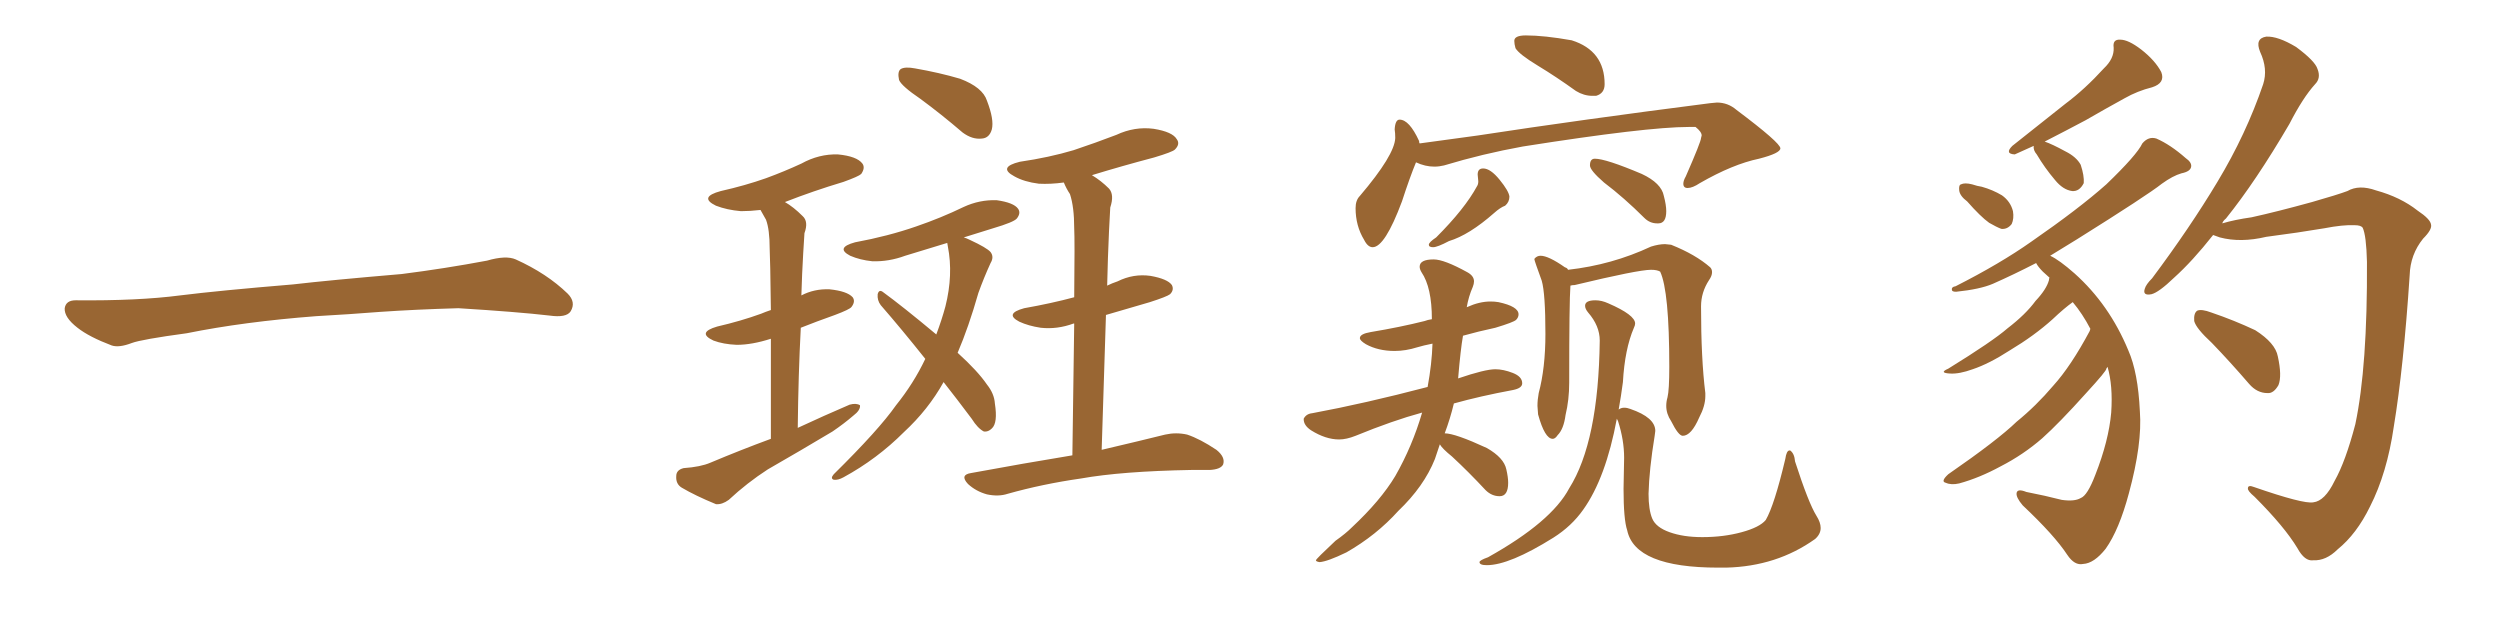 <svg xmlns="http://www.w3.org/2000/svg" xmlns:xlink="http://www.w3.org/1999/xlink" width="600" height="150"><path fill="#996633" padding="10" d="M75.88 75.88L75.88 75.88L75.88 75.88Q58.59 77.20 44.82 79.98L44.82 79.98Q33.98 81.45 31.64 82.32L31.64 82.32Q28.56 83.50 26.81 82.91L26.81 82.91Q21.39 80.86 18.60 78.66L18.60 78.66Q15.38 76.17 15.53 73.97L15.53 73.97Q15.82 72.07 18.16 72.07L18.16 72.07Q33.11 72.22 43.21 70.90L43.21 70.90Q52.59 69.73 70.31 68.26L70.31 68.26Q79.10 67.24 96.39 65.77L96.39 65.77Q106.79 64.45 116.89 62.55L116.89 62.55Q121.44 61.23 123.78 62.26L123.78 62.26Q131.25 65.63 136.23 70.46L136.23 70.46Q138.28 72.51 136.96 74.71L136.96 74.71Q135.94 76.32 131.84 75.73L131.84 75.73Q124.22 74.85 110.01 73.97L110.01 73.97Q99.61 74.27 91.26 74.85L91.26 74.85Q83.79 75.44 75.88 75.88ZM185.01 105.32L185.01 105.32Q185.01 90.97 185.01 81.30L185.01 81.30Q180.47 82.76 176.81 82.76L176.81 82.76Q173.58 82.62 171.24 81.74L171.24 81.74Q167.14 79.83 172.12 78.37L172.12 78.37Q177.83 77.05 182.67 75.29L182.67 75.29Q183.69 74.85 185.01 74.41L185.01 74.41Q184.86 61.96 184.72 59.62L184.72 59.62Q184.72 55.08 183.84 52.73L183.84 52.73Q183.11 51.42 182.52 50.39L182.52 50.39Q180.03 50.68 177.83 50.68L177.83 50.68Q174.46 50.39 171.83 49.37L171.83 49.37Q167.58 47.31 173.00 45.85L173.00 45.85Q178.86 44.53 183.84 42.77L183.84 42.77Q188.23 41.16 192.33 39.26L192.33 39.26Q196.58 36.91 201.12 37.06L201.12 37.06Q205.66 37.50 206.98 39.26L206.98 39.26Q207.71 40.28 206.69 41.75L206.69 41.75Q206.10 42.33 202.44 43.65L202.44 43.65Q195.12 45.85 188.38 48.49L188.38 48.49Q190.43 49.66 192.63 51.86L192.63 51.86Q194.09 53.17 193.07 55.96L193.07 55.96Q192.92 58.01 192.77 60.79L192.77 60.79Q192.48 65.63 192.33 70.90L192.33 70.90Q195.41 69.29 199.07 69.43L199.07 69.43Q203.32 69.87 204.64 71.34L204.64 71.34Q205.37 72.36 204.35 73.68L204.35 73.68Q203.91 74.27 200.39 75.59L200.39 75.59Q195.85 77.20 192.19 78.66L192.19 78.66Q191.60 89.79 191.46 102.69L191.46 102.69Q197.75 99.76 203.91 97.12L203.91 97.12Q205.52 96.68 206.40 97.27L206.40 97.27Q206.54 98.44 204.79 99.76L204.79 99.76Q202.59 101.66 199.80 103.56L199.80 103.56Q192.19 108.11 184.28 112.65L184.28 112.65Q179.30 115.87 174.90 119.97L174.90 119.97Q173.29 121.14 171.83 121.00L171.83 121.00Q166.85 118.95 163.62 117.04L163.62 117.04Q162.16 116.16 162.30 114.26L162.30 114.26Q162.30 112.79 164.06 112.35L164.06 112.35Q168.16 112.06 170.51 111.04L170.51 111.04Q177.83 107.96 185.01 105.32ZM220.90 23.73L220.90 23.73Q216.36 20.65 215.77 19.19L215.77 19.19Q215.33 17.14 216.21 16.55L216.21 16.55Q217.24 15.97 219.58 16.41L219.58 16.41Q225.44 17.43 230.42 18.90L230.42 18.90Q235.84 20.95 236.87 24.17L236.87 24.17Q238.62 28.71 238.04 31.05L238.04 31.05Q237.45 33.11 235.69 33.25L235.69 33.25Q233.35 33.54 231.01 31.79L231.01 31.79Q225.88 27.39 220.90 23.73ZM226.46 91.70L226.46 91.70Q222.80 98.29 216.94 103.71L216.94 103.71Q210.50 110.16 202.44 114.55L202.44 114.55Q201.12 115.28 200.10 115.14L200.10 115.14Q199.22 114.84 200.10 113.82L200.10 113.82Q210.94 103.13 215.04 97.27L215.04 97.27Q219.29 91.99 222.07 86.13L222.07 86.13Q216.36 78.96 211.38 73.24L211.38 73.24Q210.50 72.07 210.64 70.61L210.64 70.61Q210.94 69.43 211.82 70.02L211.82 70.02Q216.65 73.54 224.71 80.27L224.71 80.27Q226.03 76.76 226.90 73.54L226.90 73.54Q228.81 65.92 227.49 59.18L227.49 59.18Q227.34 58.45 227.34 58.30L227.34 58.30Q222.07 59.91 217.24 61.38L217.24 61.38Q213.28 62.84 209.33 62.70L209.33 62.70Q206.40 62.40 204.05 61.38L204.05 61.38Q200.39 59.47 205.22 58.15L205.22 58.15Q213.13 56.69 219.87 54.35L219.87 54.35Q225.88 52.29 231.30 49.66L231.30 49.66Q235.11 47.90 239.21 48.05L239.21 48.05Q243.31 48.63 244.34 50.10L244.34 50.10Q245.07 51.12 244.04 52.44L244.04 52.44Q243.31 53.32 238.33 54.79L238.33 54.79Q234.52 55.96 231.30 56.98L231.30 56.98Q231.88 57.13 232.76 57.57L232.76 57.57Q236.87 59.47 237.74 60.50L237.74 60.50Q238.62 61.67 237.74 63.13L237.74 63.13Q236.13 66.65 234.81 70.31L234.81 70.31Q232.47 78.52 229.83 84.67L229.83 84.67Q234.67 89.06 236.87 92.29L236.87 92.29Q238.62 94.48 238.77 96.83L238.77 96.83Q239.50 101.51 238.04 102.83L238.04 102.83Q237.16 103.71 236.13 103.56L236.13 103.56Q234.67 102.83 233.20 100.49L233.20 100.49Q229.69 95.80 226.46 91.70ZM257.37 109.28L257.37 109.28L257.37 109.28Q257.67 89.94 257.81 77.64L257.81 77.64Q257.67 77.64 257.67 77.64L257.67 77.64Q253.71 79.10 249.76 78.66L249.76 78.66Q246.83 78.22 244.63 77.20L244.63 77.20Q240.97 75.29 245.80 73.97L245.80 73.97Q252.39 72.80 257.81 71.34L257.81 71.34Q257.96 57.57 257.81 54.79L257.81 54.79Q257.81 49.66 256.79 46.58L256.79 46.58Q255.91 45.26 255.32 43.80L255.32 43.80Q252.10 44.24 249.32 44.09L249.32 44.09Q245.80 43.65 243.46 42.33L243.46 42.33Q239.36 40.14 244.78 38.82L244.78 38.82Q251.81 37.79 257.67 36.04L257.67 36.04Q262.94 34.28 267.92 32.37L267.92 32.37Q272.31 30.32 276.86 30.91L276.86 30.91Q281.40 31.64 282.42 33.40L282.42 33.40Q283.30 34.57 281.98 35.89L281.98 35.89Q281.40 36.47 277.00 37.79L277.00 37.79Q269.24 39.84 262.06 42.04L262.06 42.04Q264.26 43.36 266.16 45.26L266.16 45.26Q267.48 46.73 266.46 49.80L266.46 49.80Q266.31 52.29 266.16 55.52L266.16 55.52Q265.87 61.82 265.72 68.55L265.72 68.55Q266.89 67.97 268.21 67.53L268.21 67.53Q272.02 65.63 276.12 66.21L276.12 66.21Q280.22 66.94 281.25 68.41L281.25 68.41Q281.84 69.58 280.81 70.61L280.81 70.61Q280.08 71.19 275.98 72.51L275.98 72.51Q270.41 74.12 265.43 75.59L265.43 75.59Q264.99 90.38 264.40 107.96L264.40 107.96Q273.78 105.76 279.64 104.30L279.64 104.30Q282.28 103.71 284.91 104.30L284.91 104.30Q287.99 105.32 291.94 107.96L291.94 107.96Q294.14 109.72 293.55 111.47L293.55 111.47Q292.97 112.65 290.33 112.79L290.33 112.79Q288.28 112.79 285.94 112.79L285.94 112.79Q269.24 113.09 259.42 114.84L259.42 114.84Q250.20 116.16 241.85 118.51L241.85 118.51Q239.65 119.24 236.87 118.65L236.87 118.65Q234.23 117.92 232.32 116.16L232.32 116.16Q230.27 113.96 233.06 113.53L233.06 113.53Q245.80 111.18 257.37 109.28ZM382.18 23.00L383.06 23.00Q385.11 22.41 385.11 20.21L385.11 20.21Q385.11 12.16 377.20 9.67L377.20 9.67Q370.61 8.50 366.21 8.50L366.21 8.50Q363.43 8.50 363.43 9.81L363.43 9.81Q363.43 10.55 363.72 11.57L363.72 11.57Q364.60 13.04 369.07 15.75Q373.54 18.46 378.22 21.83L378.22 21.83Q380.13 23.00 382.18 23.00L382.18 23.00ZM329.44 59.33L329.44 59.33Q332.37 59.33 336.47 48.34L336.47 48.34Q338.38 42.48 339.84 38.96L339.84 38.96Q342.04 39.99 344.24 39.99L344.24 39.99Q345.41 39.99 346.58 39.70L346.58 39.70Q355.81 36.91 365.48 35.16L365.48 35.16Q395.21 30.47 405.32 30.47L405.32 30.47L406.93 30.47Q408.40 31.64 408.40 32.52L408.40 32.52L408.25 33.11Q408.25 33.98 404.59 42.33L404.59 42.33Q404.00 43.36 404.00 44.09L404.00 44.09Q404.00 45.12 405.03 45.12L405.03 45.12Q406.20 45.12 407.96 43.95L407.96 43.95Q415.87 39.40 422.17 38.09L422.17 38.09Q427.29 36.77 427.29 35.60L427.29 35.60Q427.29 34.28 416.75 26.37L416.75 26.37Q414.70 24.61 412.06 24.61L412.06 24.61L410.45 24.76Q379.54 28.71 354.64 32.52L354.64 32.52L340.72 34.42Q340.58 34.28 340.58 33.84L340.58 33.84Q338.23 28.71 335.89 28.71L335.89 28.71Q334.86 28.71 334.72 31.05L334.72 31.05Q334.86 31.93 334.86 33.11L334.86 33.11Q334.72 37.21 326.37 47.02L326.37 47.02Q325.34 48.05 325.34 49.95L325.34 49.95Q325.34 54.20 327.39 57.57L327.39 57.57Q328.27 59.33 329.44 59.33ZM316.70 134.91L316.70 134.91Q318.60 134.77 323.14 132.57L323.14 132.57Q330.32 128.47 335.60 122.61L335.60 122.61Q341.75 116.75 344.38 110.16L344.38 110.16L345.56 106.64Q346.14 107.67 348.49 109.57L348.49 109.57Q352.44 113.23 356.54 117.63L356.54 117.63Q358.01 119.09 359.91 119.09L359.91 119.09Q361.96 119.09 361.96 115.87L361.96 115.87Q361.96 114.55 361.52 112.65L361.52 112.65Q360.94 109.86 356.84 107.52L356.84 107.52Q349.22 104.00 346.73 104.00L346.73 104.00Q348.05 100.49 348.93 96.83L348.93 96.83Q355.22 95.07 363.13 93.60L363.13 93.60Q365.33 93.16 365.33 91.99L365.33 91.99Q365.33 90.38 363.06 89.50Q360.79 88.62 358.89 88.62L358.89 88.62Q356.40 88.62 349.95 90.82L349.95 90.82Q350.54 83.79 351.12 80.57L351.12 80.57Q354.79 79.54 358.89 78.66L358.89 78.66Q363.28 77.34 363.87 76.76Q364.45 76.17 364.45 75.44L364.45 75.44Q364.45 73.54 359.62 72.51L359.62 72.51Q358.74 72.36 357.71 72.36L357.71 72.36Q355.08 72.36 352.15 73.68L352.15 73.68Q352.00 73.68 352.00 73.83L352.00 73.83Q352.44 71.19 353.47 68.85L353.47 68.85Q353.76 68.12 353.76 67.53L353.76 67.53Q353.76 66.21 352.15 65.33L352.15 65.33Q346.58 62.26 344.09 62.26L344.09 62.26Q340.72 62.26 340.72 64.01L340.72 64.01Q340.72 64.60 341.16 65.33L341.16 65.33Q343.65 68.99 343.65 76.61L343.65 76.61Q342.63 76.76 341.89 77.05L341.89 77.05Q336.04 78.52 329.00 79.69L329.00 79.69Q326.37 80.13 326.37 81.15L326.37 81.15Q326.37 81.74 327.83 82.62L327.83 82.62Q330.76 84.23 334.72 84.23L334.72 84.23Q337.35 84.23 340.14 83.35L340.14 83.35Q341.60 82.91 343.80 82.47L343.80 82.47Q343.65 87.30 342.63 92.87L342.63 92.87Q327.54 96.83 314.94 99.17L314.94 99.17Q313.48 99.32 312.89 100.49L312.89 100.49L312.89 100.63Q312.89 102.10 314.65 103.27L314.65 103.27Q318.16 105.47 321.39 105.47L321.39 105.47Q323.14 105.47 325.34 104.59L325.34 104.59Q334.28 100.93 341.31 99.02L341.31 99.02Q338.96 107.08 334.86 114.26L334.86 114.26Q331.35 120.12 324.46 126.56L324.46 126.56Q323.00 128.03 320.51 129.79L320.51 129.79Q315.82 134.18 315.82 134.47L315.82 134.47Q315.82 134.77 316.70 134.91ZM343.95 59.33L343.95 59.33Q344.97 59.33 347.75 57.86L347.75 57.86Q352.59 56.40 358.59 51.12L358.59 51.12Q360.06 49.80 361.23 49.37L361.23 49.37Q362.26 48.49 362.26 47.17L362.26 47.17Q362.11 45.85 359.91 43.14Q357.71 40.43 355.96 40.43L355.96 40.43Q354.64 40.43 354.64 41.89L354.64 41.89L354.79 43.51Q354.79 44.24 354.49 44.68L354.49 44.68Q351.56 50.10 344.68 56.98L344.68 56.98Q342.92 58.15 342.92 58.74L342.92 58.74Q342.92 59.33 343.95 59.33ZM397.71 53.61L398.00 53.61Q399.90 53.61 399.90 50.68L399.90 50.68Q399.90 49.22 399.32 47.02L399.32 47.02Q398.73 43.95 394.04 41.75L394.04 41.75Q385.40 38.09 382.76 38.09L382.76 38.09Q381.59 38.09 381.59 39.70L381.59 39.70Q381.59 40.87 384.96 43.80L384.96 43.80Q389.79 47.46 394.63 52.29L394.63 52.29Q395.95 53.61 397.71 53.61L397.71 53.61ZM372.66 105.32L372.66 105.32Q373.24 105.32 373.83 104.44L373.83 104.44Q375.29 102.98 375.73 99.61L375.73 99.61Q376.61 95.95 376.61 91.85L376.61 91.85Q376.61 72.36 376.90 68.55L376.90 68.55Q377.34 68.41 377.93 68.41L377.93 68.41Q393.16 64.75 396.24 64.75L396.24 64.75Q397.71 64.75 398.44 65.19L398.44 65.19Q400.63 69.87 400.63 88.04L400.63 88.04Q400.63 93.60 400.20 95.36L400.20 95.36Q399.90 96.39 399.90 97.41L399.90 97.41Q399.90 99.32 401.07 101.07L401.07 101.07Q402.83 104.59 403.86 104.59L403.86 104.59Q405.91 104.59 407.81 100.20L407.81 100.20Q409.28 97.41 409.28 95.07L409.28 95.07L409.28 94.34Q408.25 86.13 408.25 73.54L408.25 73.54Q408.25 70.17 410.16 67.24L410.16 67.24Q410.89 66.21 410.89 65.33L410.89 65.33Q410.89 64.60 410.45 64.16L410.45 64.16Q406.93 61.08 401.07 58.74L401.07 58.74L399.61 58.59Q398.14 58.59 396.24 59.18L396.24 59.18Q386.87 63.57 376.32 64.75L376.32 64.75Q376.17 64.31 375.59 64.16L375.59 64.16Q371.63 61.38 369.73 61.38L369.73 61.38Q368.85 61.38 368.26 62.11L368.26 62.11L368.26 62.26Q368.26 62.55 370.02 67.38L370.02 67.38Q370.90 70.46 370.90 80.13L370.90 80.13Q370.90 88.33 369.29 94.34L369.29 94.34Q368.99 95.95 368.99 97.41L368.99 97.41L369.14 99.46Q370.75 105.32 372.66 105.32ZM412.35 136.23L414.26 136.23Q426.42 135.94 435.64 129.35L435.64 129.35Q436.96 128.17 436.96 126.71L436.96 126.71Q436.96 125.39 435.94 123.78L435.94 123.78Q434.03 120.70 430.81 110.74L430.81 110.74Q430.66 108.84 429.64 108.11L429.64 108.11L429.49 108.11Q428.76 108.11 428.47 110.16L428.47 110.16Q425.83 121.29 423.78 124.80L423.78 124.80Q422.31 126.56 417.99 127.73Q413.67 128.91 408.54 128.91L408.54 128.91Q404.00 128.91 400.71 127.73Q397.41 126.56 396.53 124.44Q395.65 122.31 395.65 118.51L395.65 118.51Q395.80 112.65 397.12 104.59L397.12 104.59L397.27 103.42Q397.27 100.20 391.26 98.14L391.26 98.14Q390.53 97.85 389.79 97.85L389.79 97.85Q389.06 97.85 388.48 98.29L388.48 98.29Q389.06 95.07 389.50 91.70L389.50 91.70Q389.94 83.79 392.14 78.66L392.14 78.66Q392.43 78.08 392.43 77.64L392.43 77.64Q392.43 75.59 385.99 72.80L385.99 72.80Q384.38 72.07 382.91 72.07L382.91 72.07Q380.42 72.07 380.42 73.39L380.42 73.39Q380.42 74.12 381.15 75L381.15 75Q383.94 78.22 383.94 81.74L383.94 81.74Q383.64 106.05 376.61 117.19L376.61 117.19Q372.36 125.24 357.13 133.74L357.13 133.74Q355.08 134.47 355.08 134.91L355.08 134.91Q355.08 135.64 356.84 135.64L356.84 135.64Q362.26 135.64 372.80 129.05L372.80 129.05Q377.20 126.27 379.98 122.31L379.98 122.31Q385.40 114.70 388.04 100.49L388.04 100.49L388.33 101.07Q389.79 105.62 389.79 109.86L389.79 109.86L389.65 117.33Q389.65 124.66 390.53 127.29L390.53 127.29Q392.43 136.23 412.35 136.23L412.35 136.23ZM472.12 48.34L472.12 48.34Q470.36 47.02 470.21 45.70L470.21 45.70Q470.07 44.38 470.65 44.24L470.65 44.24Q471.53 43.80 473.29 44.24L473.29 44.24Q474.61 44.68 475.63 44.82L475.63 44.82Q478.27 45.56 480.47 46.88L480.47 46.88Q482.52 48.34 483.11 50.68L483.11 50.68Q483.40 52.44 482.81 53.76L482.81 53.76Q481.79 55.08 480.32 54.93L480.32 54.93Q479.15 54.49 477.39 53.47L477.39 53.47Q475.34 52.00 472.12 48.34ZM488.09 35.01L488.09 35.01Q485.89 36.04 483.54 37.06L483.54 37.06Q481.05 36.91 482.96 35.01L482.96 35.01Q489.55 29.74 495.70 24.90L495.70 24.90Q500.39 21.39 504.93 16.41L504.93 16.41Q507.42 14.06 507.28 11.43L507.28 11.43Q506.98 9.38 508.89 9.52L508.89 9.52Q510.79 9.52 513.87 11.87L513.87 11.87Q517.24 14.50 518.70 17.29L518.70 17.29Q519.73 19.92 516.50 20.95L516.50 20.95Q512.99 21.83 509.91 23.58L509.91 23.58Q505.37 26.07 500.54 28.86L500.54 28.86Q496.14 31.20 490.72 33.98L490.72 33.98Q492.48 34.57 495.70 36.33L495.70 36.33Q498.34 37.65 499.37 39.55L499.37 39.55Q500.24 42.19 500.10 43.95L500.10 43.95Q499.07 46.00 497.31 45.85L497.31 45.85Q495.12 45.56 493.21 43.21L493.21 43.21Q490.72 40.28 488.82 37.06L488.82 37.06Q487.94 36.04 488.09 35.01ZM501.71 78.96L501.71 78.96Q499.80 75.29 497.46 72.51L497.46 72.51Q495.41 73.97 492.63 76.61L492.63 76.61Q488.23 80.57 482.37 84.08L482.37 84.08Q477.39 87.30 473.44 88.62L473.44 88.62Q470.21 89.79 468.02 89.65L468.02 89.65Q465.23 89.50 467.58 88.48L467.58 88.48Q478.27 81.88 481.79 78.81L481.79 78.81Q486.18 75.44 488.53 72.22L488.53 72.22Q491.16 69.43 491.75 67.24L491.75 67.24Q491.75 66.80 491.89 66.65L491.89 66.65Q490.87 65.77 490.28 65.19L490.28 65.19Q489.11 64.01 488.67 63.13L488.67 63.13Q483.25 65.92 478.27 68.12L478.27 68.12Q475.20 69.43 469.48 70.02L469.48 70.02Q468.46 70.02 468.46 69.58L468.46 69.58Q468.31 68.85 469.34 68.70L469.34 68.70Q480.03 63.28 487.50 58.01L487.50 58.01Q498.93 50.10 505.52 44.24L505.52 44.24Q512.84 37.21 514.16 34.42L514.16 34.42Q515.63 32.67 517.53 33.25L517.53 33.25Q520.90 34.72 524.56 37.94L524.56 37.94Q526.03 38.96 525.88 39.99L525.88 39.99Q525.73 41.16 523.54 41.60L523.54 41.60Q521.48 42.19 518.85 44.09L518.85 44.09Q515.33 46.88 498.49 57.42L498.49 57.42Q495.12 59.47 492.04 61.38L492.04 61.38Q494.24 62.40 497.90 65.63L497.90 65.63Q506.25 73.10 510.79 84.08L510.79 84.08Q513.13 89.36 513.57 98.73L513.57 98.73Q514.16 106.49 510.94 118.36L510.94 118.36Q508.59 127.15 505.37 131.69L505.37 131.69Q502.59 135.21 499.95 135.35L499.95 135.35Q497.90 135.79 496.14 133.15L496.14 133.15Q493.07 128.47 485.45 121.29L485.45 121.29Q483.84 119.38 483.98 118.36L483.98 118.36Q484.13 117.19 486.33 118.07L486.33 118.07Q490.87 118.95 494.82 119.97L494.82 119.97Q497.90 120.41 499.37 119.53L499.37 119.53Q500.98 118.95 502.88 113.96L502.88 113.96Q506.10 105.76 506.69 99.02L506.69 99.02Q507.13 92.58 505.81 88.04L505.81 88.04Q505.66 88.33 505.52 88.48L505.52 88.48Q505.66 88.92 500.68 94.34L500.68 94.34Q494.24 101.51 490.14 105.18L490.14 105.18Q485.60 109.13 480.18 111.91L480.18 111.91Q475.05 114.70 470.21 116.02L470.21 116.02Q468.31 116.46 466.99 115.87L466.99 115.87Q465.67 115.58 467.58 113.82L467.58 113.82Q479.44 105.62 483.98 101.22L483.98 101.22Q488.67 97.41 492.77 92.58L492.77 92.58Q497.02 87.89 501.56 79.39L501.56 79.39Q501.56 79.10 501.71 78.96ZM555.18 120.56L555.18 120.56Q557.96 120.26 560.30 115.43L560.30 115.43Q562.94 110.74 565.28 101.81L565.28 101.81Q568.21 87.89 568.07 62.84L568.07 62.84Q567.92 56.54 567.04 54.64L567.04 54.64Q566.60 54.05 565.14 54.05L565.14 54.05Q562.35 53.91 557.81 54.79L557.81 54.79Q551.81 55.81 543.90 56.84L543.90 56.84Q537.74 58.30 532.76 56.98L532.76 56.98Q531.59 56.54 531.15 56.40L531.15 56.40Q526.17 62.70 521.78 66.65L521.78 66.65Q518.12 70.17 516.36 70.61L516.36 70.61Q514.16 71.04 514.75 69.29L514.75 69.29Q515.04 68.26 516.50 66.80L516.50 66.80Q525.59 54.64 532.18 43.65L532.18 43.65Q539.06 32.23 543.16 20.21L543.16 20.21Q544.34 16.55 542.43 12.45L542.43 12.45Q541.11 9.23 543.90 8.79L543.90 8.79Q546.68 8.64 551.07 11.28L551.07 11.28Q555.62 14.65 556.20 16.55L556.20 16.55Q557.08 18.75 555.62 20.21L555.62 20.21Q552.69 23.44 549.46 29.74L549.46 29.74Q541.41 43.51 534.23 52.44L534.23 52.44Q533.50 53.03 533.35 53.61L533.35 53.61Q536.28 52.73 540.38 52.15L540.38 52.15Q546.39 50.83 554.88 48.49L554.88 48.49Q561.04 46.73 563.38 45.85L563.38 45.85Q566.16 44.24 570.26 45.70L570.26 45.70Q576.12 47.31 580.22 50.54L580.22 50.54Q583.30 52.59 583.45 53.91L583.45 53.91Q583.74 55.08 581.54 57.28L581.54 57.28Q578.47 61.08 578.32 66.06L578.32 66.06Q576.86 88.18 574.51 102.39L574.51 102.39Q572.90 113.53 568.80 121.58L568.80 121.58Q565.58 128.17 561.04 131.84L561.04 131.84Q558.25 134.62 555.18 134.47L555.18 134.47Q553.13 134.77 551.37 131.54L551.37 131.54Q548.29 126.42 541.11 119.24L541.11 119.24Q539.36 117.77 539.50 117.19L539.50 117.19Q539.50 116.31 540.97 116.89L540.97 116.89Q552.83 121.00 555.18 120.56ZM530.86 82.32L530.86 82.32L530.86 82.32Q527.05 78.81 526.61 77.05L526.61 77.05Q526.46 75.15 527.34 74.56L527.34 74.56Q528.37 74.12 530.71 75L530.71 75Q536.28 76.90 541.26 79.25L541.26 79.25Q546.09 82.32 546.68 85.55L546.68 85.55Q547.71 90.23 546.83 92.43L546.83 92.43Q545.65 94.48 544.19 94.34L544.19 94.34Q541.70 94.34 539.79 92.14L539.79 92.14Q535.25 86.87 530.86 82.32Z"/></svg>